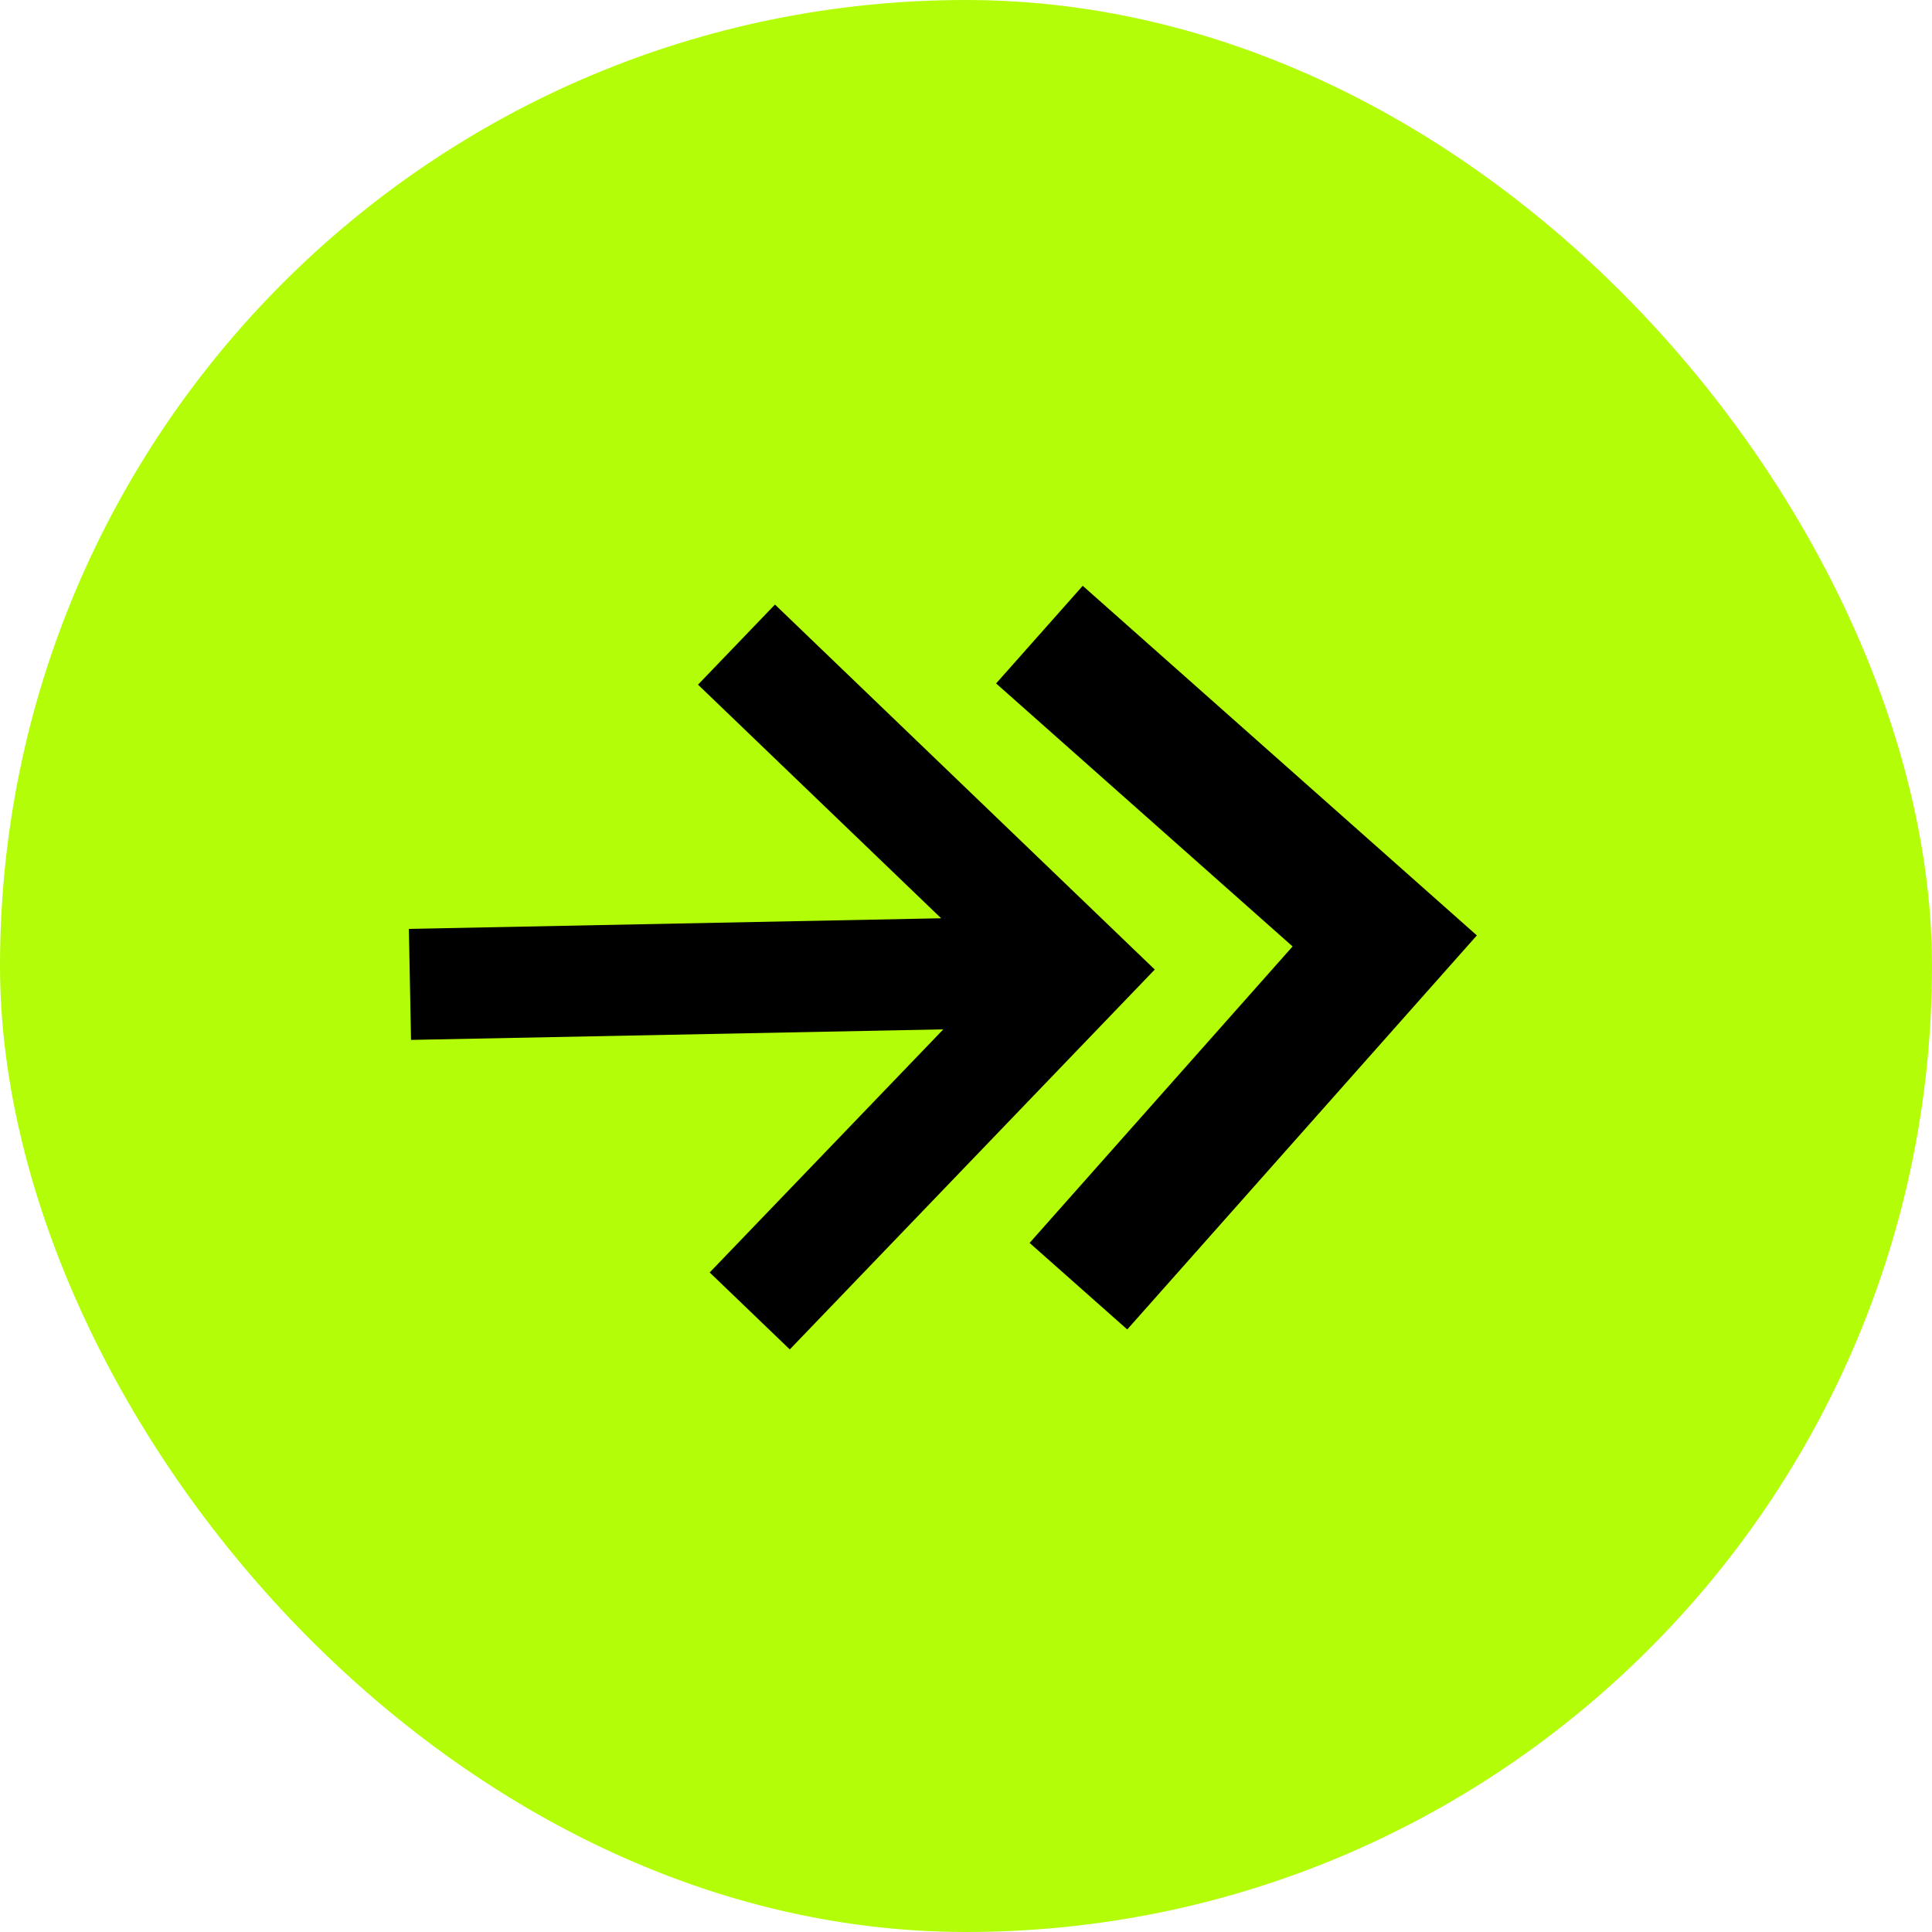 <?xml version="1.0" encoding="UTF-8"?> <svg xmlns="http://www.w3.org/2000/svg" width="24" height="24" viewBox="0 0 24 24" fill="none"><rect width="24" height="24" rx="12" fill="#B3FD08"></rect><path d="M11.691 11.407L5.079 11.539L5.106 12.918L11.718 12.787L8.816 15.807L9.811 16.763L14.345 12.044L9.627 7.51L8.671 8.505L11.691 11.407Z" fill="black"></path><path d="M12.374 8.49L16.057 11.757L12.79 15.44L14.003 16.515L18.346 11.62L13.45 7.277L12.374 8.49Z" fill="black"></path></svg> 